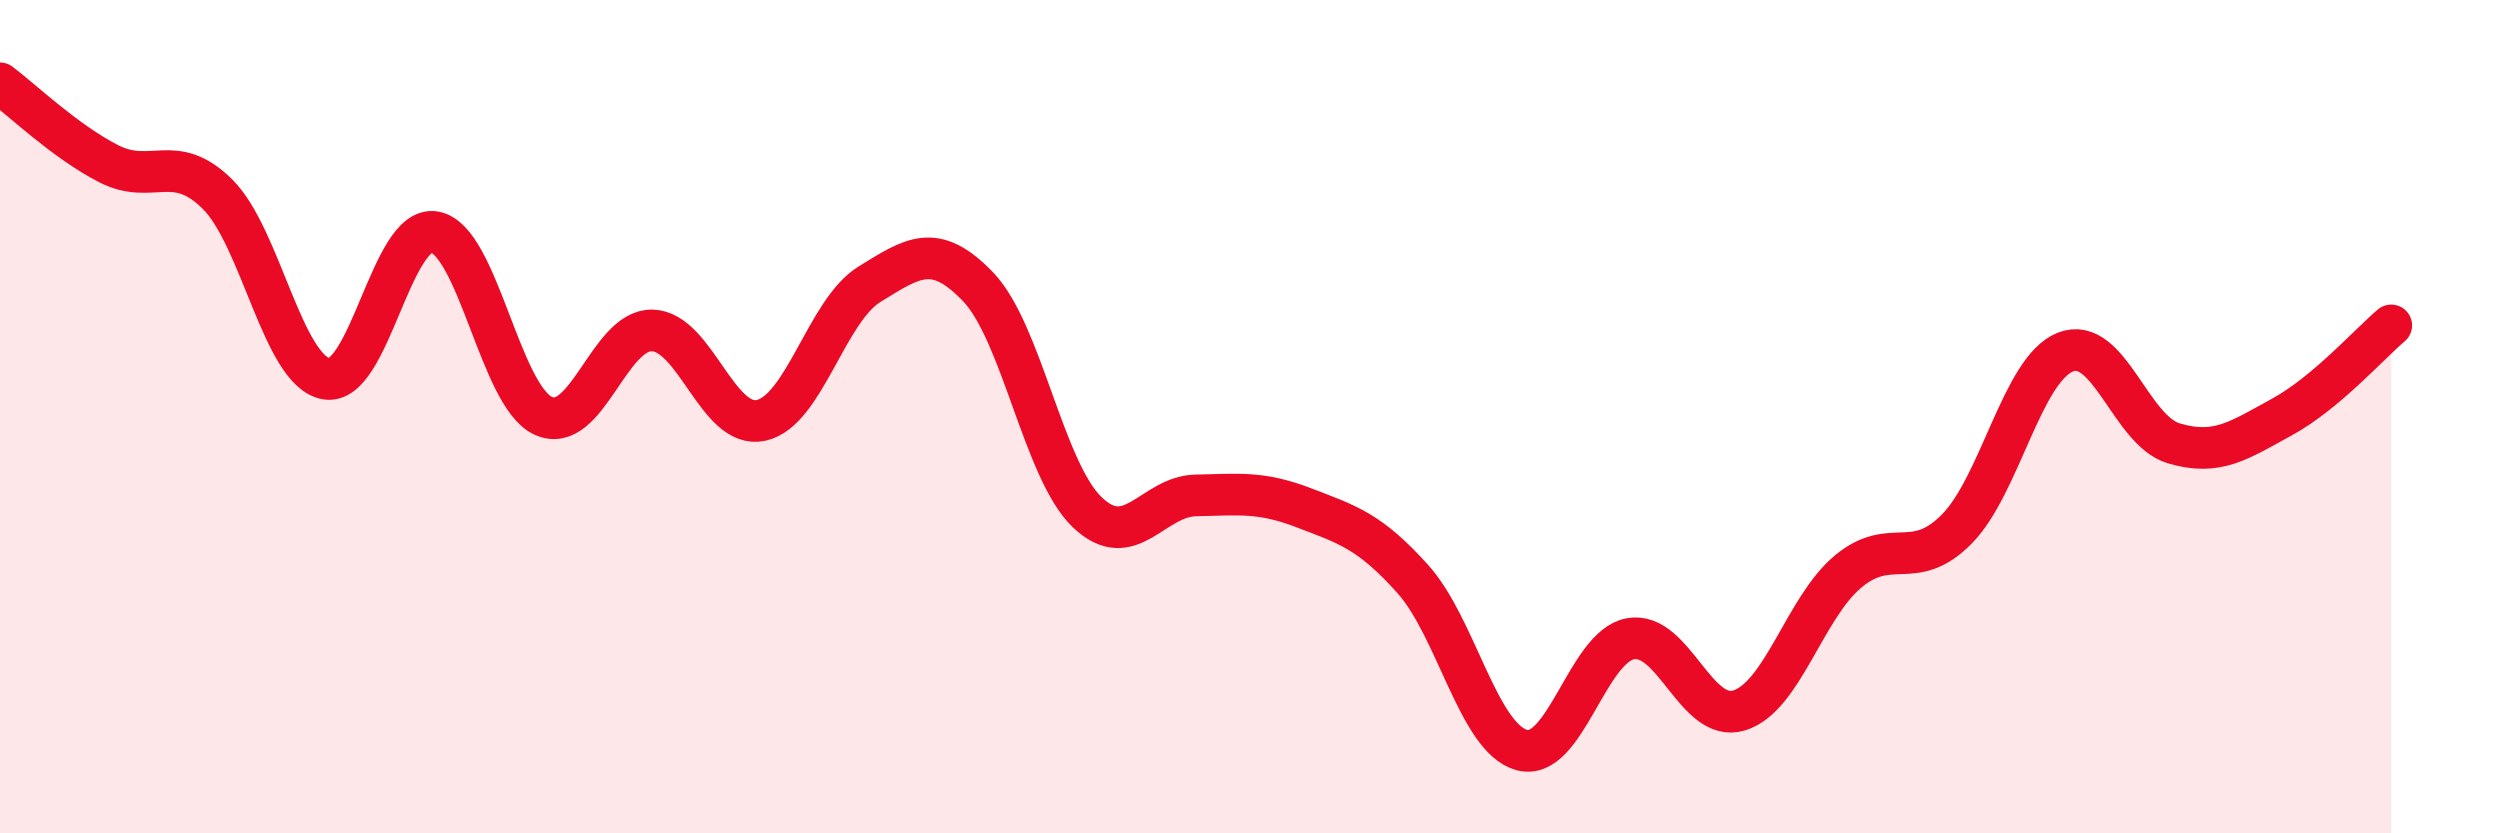 
    <svg width="60" height="20" viewBox="0 0 60 20" xmlns="http://www.w3.org/2000/svg">
      <path
        d="M 0,2 C 0.52,2.39 1.57,3.4 2.61,3.93 C 3.65,4.46 4.18,3.63 5.22,4.66 C 6.26,5.69 6.79,8.91 7.83,9.09 C 8.87,9.27 9.39,5.39 10.43,5.57 C 11.47,5.75 12,9.51 13.04,9.98 C 14.08,10.45 14.61,7.91 15.65,7.93 C 16.69,7.95 17.22,10.31 18.26,10.09 C 19.3,9.87 19.83,7.46 20.87,6.82 C 21.91,6.18 22.44,5.8 23.48,6.89 C 24.52,7.98 25.05,11.29 26.09,12.29 C 27.13,13.29 27.66,11.91 28.7,11.89 C 29.74,11.87 30.26,11.79 31.3,12.19 C 32.34,12.59 32.87,12.74 33.91,13.9 C 34.95,15.06 35.48,17.71 36.52,18 C 37.56,18.29 38.09,15.52 39.13,15.33 C 40.17,15.14 40.7,17.37 41.74,17.05 C 42.78,16.73 43.31,14.59 44.35,13.72 C 45.39,12.85 45.92,13.75 46.96,12.7 C 48,11.65 48.53,8.86 49.57,8.45 C 50.61,8.04 51.13,10.33 52.17,10.64 C 53.21,10.95 53.74,10.57 54.78,10 C 55.82,9.43 56.87,8.25 57.39,7.81L57.39 20L0 20Z"
        fill="#EB0A25"
        opacity="0.1"
        stroke-linecap="round"
        stroke-linejoin="round"
      />
      <path
        d="M 0,2 C 0.52,2.39 1.57,3.4 2.61,3.93 C 3.65,4.46 4.18,3.63 5.22,4.66 C 6.26,5.69 6.79,8.91 7.83,9.09 C 8.87,9.27 9.39,5.39 10.43,5.57 C 11.47,5.75 12,9.51 13.04,9.98 C 14.08,10.45 14.61,7.91 15.65,7.93 C 16.69,7.95 17.22,10.31 18.26,10.09 C 19.3,9.87 19.83,7.46 20.87,6.82 C 21.91,6.18 22.44,5.8 23.48,6.89 C 24.52,7.98 25.05,11.29 26.09,12.29 C 27.13,13.29 27.66,11.91 28.7,11.89 C 29.74,11.87 30.26,11.79 31.3,12.19 C 32.34,12.59 32.87,12.74 33.91,13.9 C 34.95,15.06 35.48,17.71 36.52,18 C 37.56,18.29 38.09,15.52 39.13,15.33 C 40.17,15.14 40.7,17.37 41.74,17.05 C 42.78,16.73 43.31,14.59 44.35,13.72 C 45.39,12.85 45.92,13.75 46.96,12.7 C 48,11.65 48.53,8.86 49.57,8.45 C 50.61,8.04 51.13,10.33 52.17,10.64 C 53.21,10.95 53.74,10.57 54.78,10 C 55.82,9.43 56.87,8.25 57.39,7.81"
        stroke="#EB0A25"
        stroke-width="1"
        fill="none"
        stroke-linecap="round"
        stroke-linejoin="round"
      />
    </svg>
  